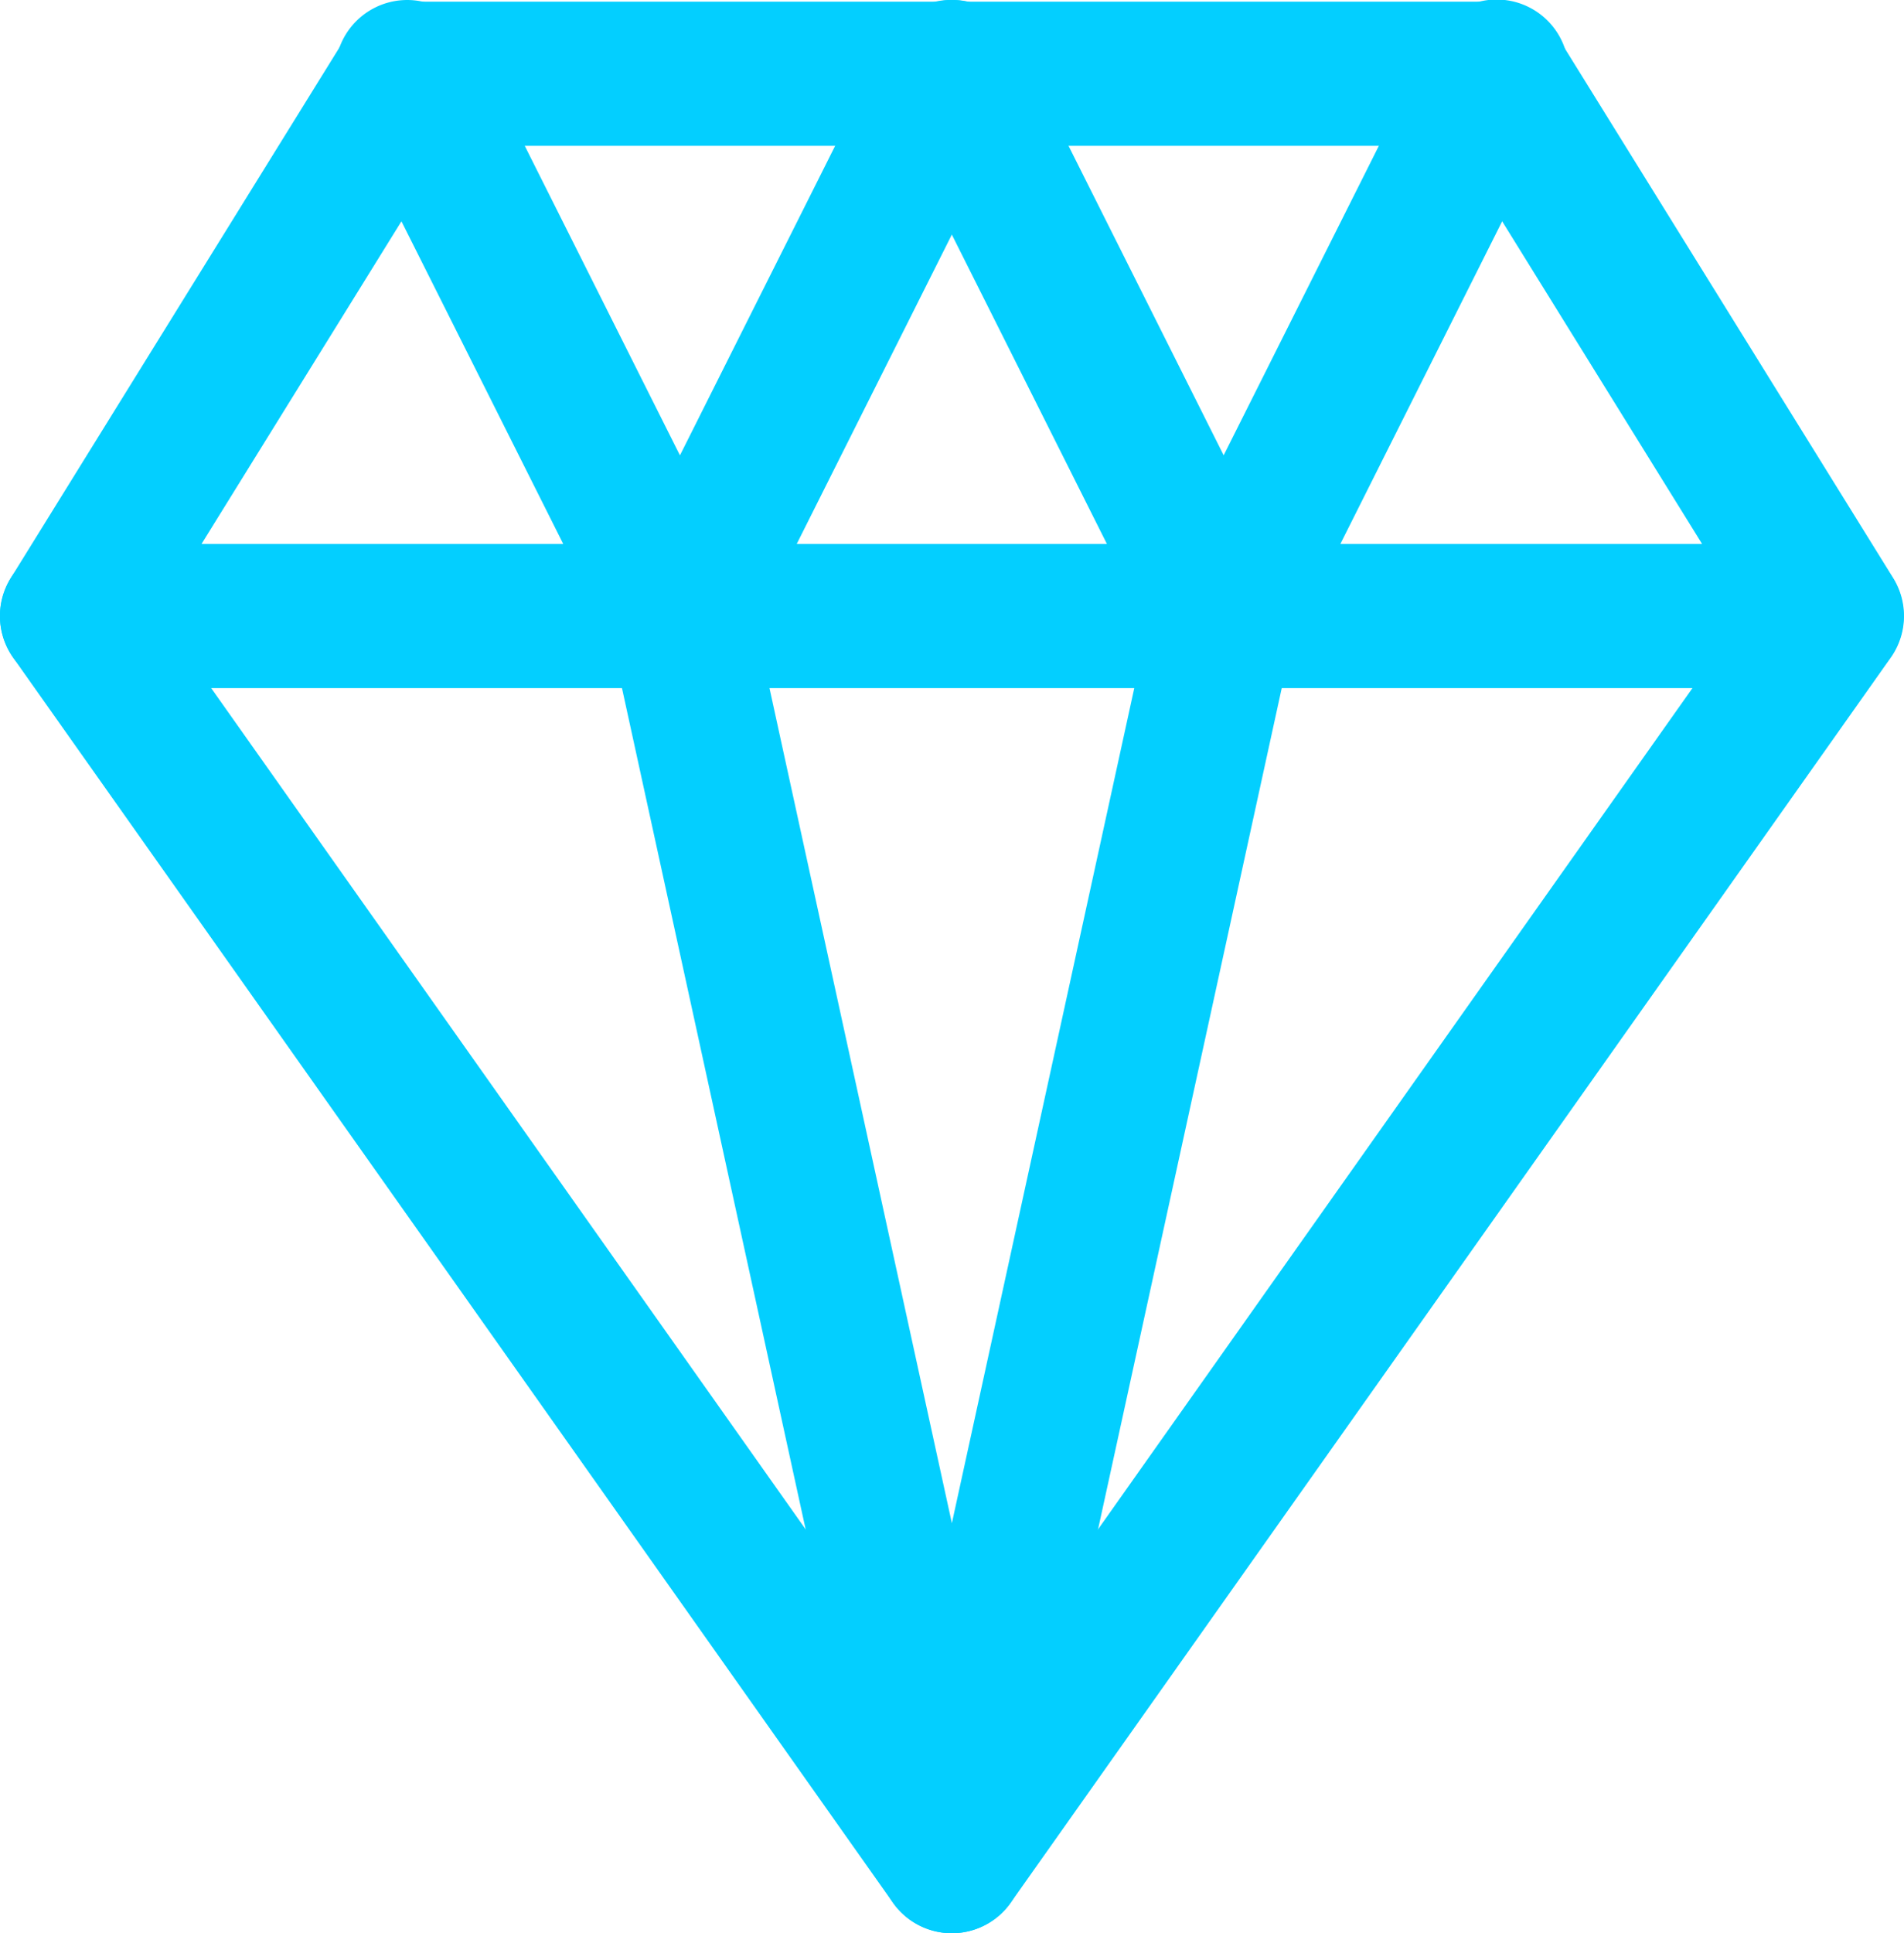 <svg xmlns="http://www.w3.org/2000/svg" width="60.77" height="61.677" viewBox="0 0 60.77 61.677">
  <g id="Group_10616" data-name="Group 10616" transform="translate(-925.615 -2283.667)">
    <path id="Path_4175" data-name="Path 4175" d="M89.2,109.624a2.3,2.3,0,0,1-1.878-.972L59.241,68.929a2.3,2.3,0,0,1-.077-2.539l10.72-17.3A2.3,2.3,0,0,1,71.845,48h34.707a2.3,2.3,0,0,1,1.962,1.088l10.731,17.3a2.3,2.3,0,0,1-.077,2.539L91.077,108.652A2.3,2.3,0,0,1,89.2,109.624ZM63.877,67.519,89.2,103.339l25.321-35.82L105.272,52.6H73.125Z" transform="translate(866.795 2235.72)" fill="#03cfff"/>
    <path id="Path_4176" data-name="Path 4176" d="M117.278,165.469H61.119a2.3,2.3,0,1,1,0-4.6h56.159a2.3,2.3,0,0,1,0,4.6Z" transform="translate(866.795 2140.151)" fill="#03cfff"/>
    <path id="Path_4177" data-name="Path 4177" d="M139.763,69.9a2.3,2.3,0,0,1-2.053-1.268l-8.679-17.3a2.3,2.3,0,1,1,4.111-2.06l6.621,13.2,6.622-13.2a2.3,2.3,0,1,1,4.111,2.06l-8.678,17.3A2.3,2.3,0,0,1,139.763,69.9Z" transform="translate(807.554 2235.722)" fill="#03cfff"/>
    <path id="Path_4178" data-name="Path 4178" d="M252.973,69.61a2.3,2.3,0,0,1-2.056-1.268l-8.676-17.3a2.3,2.3,0,1,1,4.111-2.06l6.621,13.2,6.622-13.2a2.3,2.3,0,1,1,4.11,2.06l-8.678,17.3A2.3,2.3,0,0,1,252.973,69.61Z" transform="translate(711.698 2236.01)" fill="#03cfff"/>
    <path id="Path_4179" data-name="Path 4179" d="M196.368,205.192a2.3,2.3,0,0,1-2.247-1.809l-8.676-39.721a2.3,2.3,0,1,1,4.493-.983l6.431,29.432,6.431-29.432a2.3,2.3,0,1,1,4.492.983l-8.677,39.721A2.3,2.3,0,0,1,196.368,205.192Z" transform="translate(759.627 2140.151)" fill="#03cfff"/>
  </g>
</svg>
